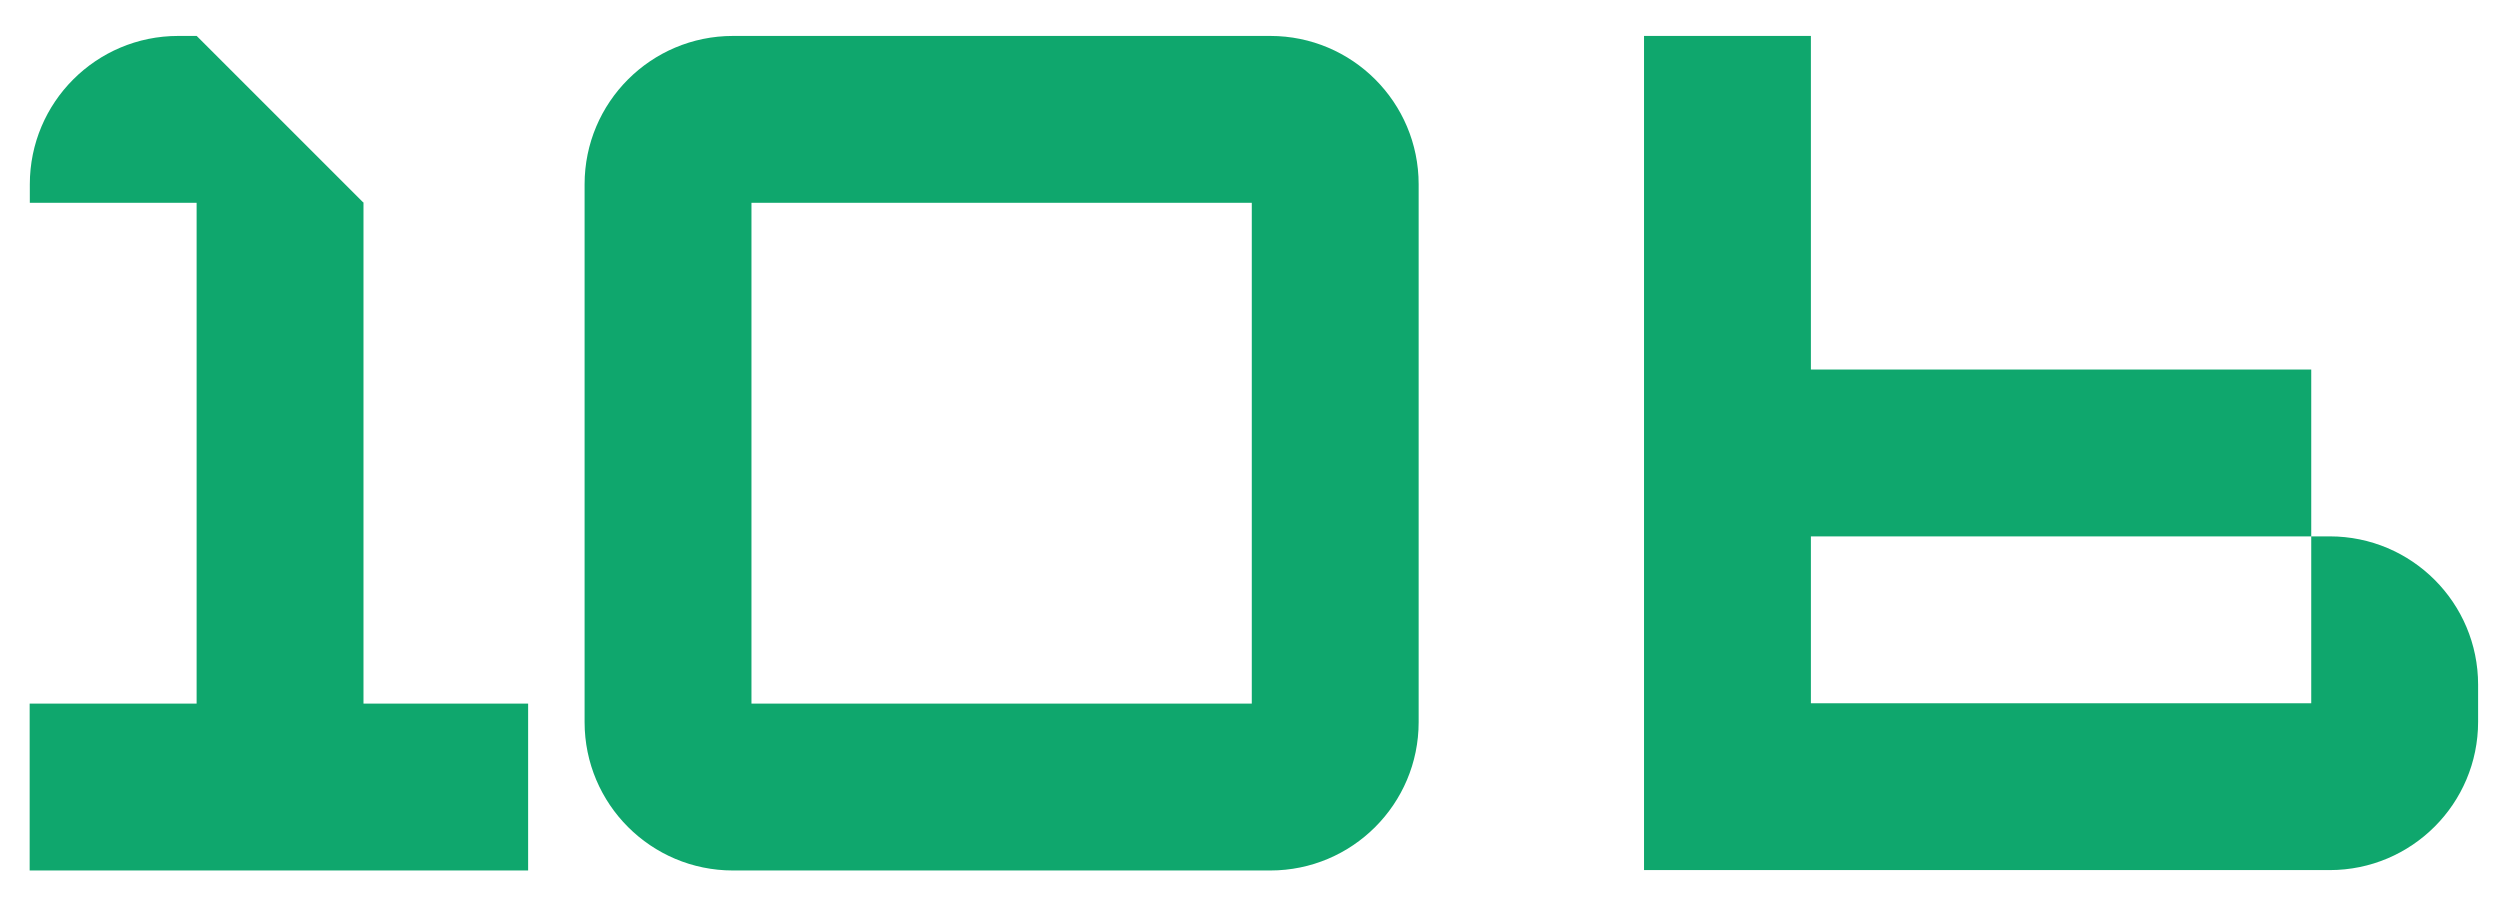 <svg width="1079" height="391" viewBox="0 0 1079 391" fill="none" xmlns="http://www.w3.org/2000/svg">
<path d="M156.88 87.52H156.91L156.88 87.49V87.32H156.71L84.89 15.51H76.9C41.54 15.51 12.87 44.18 12.87 79.54V87.52H84.86V303.67H12.8V375.69H84.86L156.88 375.7L227.94 375.69V303.67H156.88V87.52Z" fill="#0FA76D"/>
<path d="M548.26 15.51H316.34C280.98 15.51 252.31 44.18 252.31 79.54V311.67C252.31 347.03 280.98 375.7 316.34 375.7H548.26C583.62 375.7 612.29 347.03 612.29 311.67V79.54C612.29 44.18 583.62 15.51 548.26 15.51ZM540.27 303.68H324.33V87.53H540.27V303.69V303.68Z" fill="#0FA76D"/>
<path d="M1005.52 231.5H997.53V159.48H781.58V15.51H709.56V375.53H1005.52C1040.88 375.53 1069.55 346.86 1069.55 311.5V295.53C1069.55 260.17 1040.88 231.5 1005.52 231.5ZM997.53 303.52H781.58V231.51H997.53V303.52Z" fill="#0FA76D"/>
</svg>
